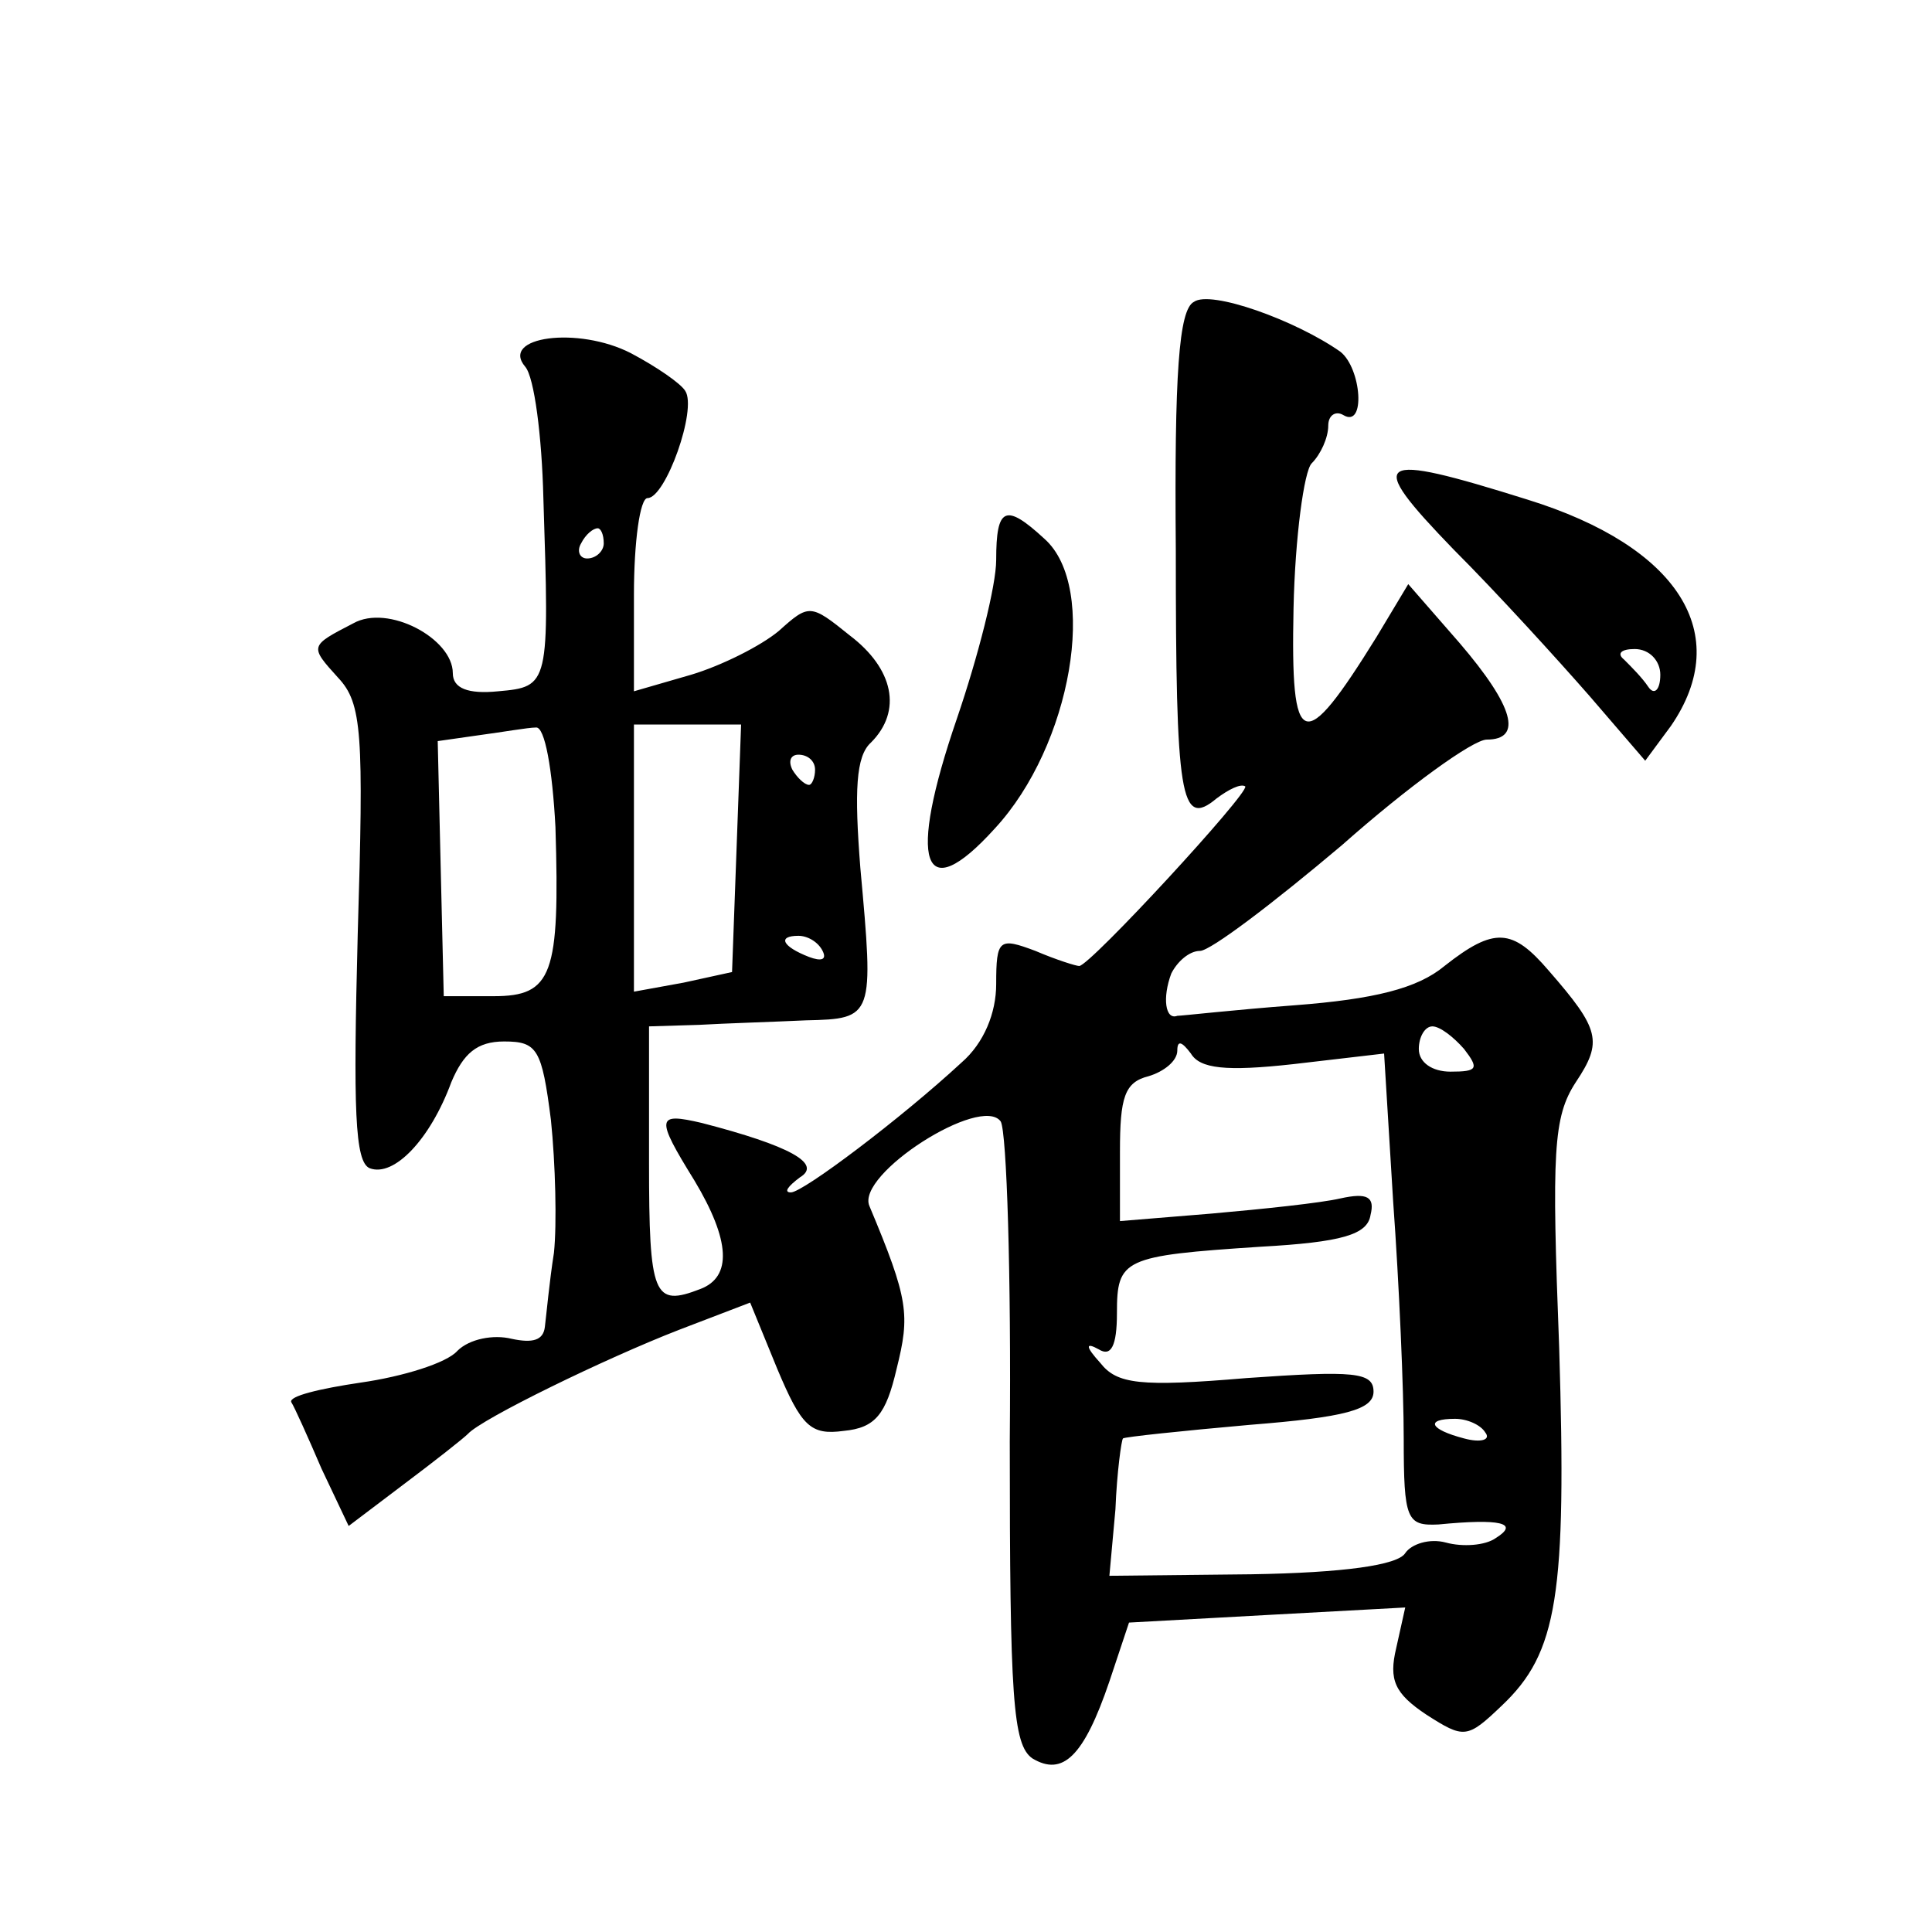 <?xml version="1.0" standalone="no"?>
<!DOCTYPE svg PUBLIC "-//W3C//DTD SVG 20010904//EN"
 "http://www.w3.org/TR/2001/REC-SVG-20010904/DTD/svg10.dtd">
<svg version="1.0" xmlns="http://www.w3.org/2000/svg"
 width="128pt" height="128pt" viewBox="0 0 128 128"
 preserveAspectRatio="xMidYMid meet">
<g transform="translate(0,128) scale(0.1,-0.1)"
fill="#0" stroke="none">
<path d="M791 1080 c-10 -5 -13 -48 -12 -164 0 -165 3 -185 27 -165 8 6 16 10 19
8 3 -4 -103 -119 -110 -119 -2 0 -15 4 -29 10 -24 9 -26 8 -26 -22 0 -19 -8 -39
-23 -52 -40 -37 -105 -86 -113 -86 -5 0 -2 4 6 10 15 9 -7 21 -65 36 -30 7 -31
4 -5 -38 24 -40 25 -64 4 -72 -31 -12 -34 -5 -34 84 l0 90 33 1 c17 1 50 2 71 3
45 1 45 2 36 101 -4 51 -3 74 7 83 21 21 15 49 -14 71 -26 21 -27 21 -47 3 -12
-10 -38 -23 -58 -29 l-38 -11 0 64 c0 35 4 64 9 64 12 0 33 59 25 71 -3 5 -19 16
-36 25 -35 18 -87 11 -70 -9 6 -7 11 -46 12 -87 4 -124 4 -125 -30 -128 -20 -2
-30 2 -30 12 0 23 -43 46 -66 33 -29 -15 -29 -15 -10 -36 16 -17 17 -37 13 -170
-3 -116 -2 -151 8 -155 16 -6 40 19 54 57 8 19 17 27 35 27 22 0 25 -5 31 -52 3
-29 4 -69 2 -88 -3 -19 -5 -41 -6 -49 -1 -9 -8 -11 -22 -8 -12 3 -28 0 -36 -8 -7
-8 -36 -17 -64 -21 -27 -4 -48 -9 -46 -13 2 -3 11 -23 20 -44 l18 -38 37 28 c20
15 39 30 42 33 9 10 91 50 140 69 l47 18 18 -44 c16 -38 22 -44 44 -41 21 2 28
11 35 41 9 36 8 46 -18 108 -9 21 74 74 87 56 4 -7 7 -102 6 -212 0 -170 2 -201
15 -210 20 -12 34 1 51 51 l13 39 91 5 92 5 -6 -27 c-5 -21 -1 -30 20 -44 25 -16
27 -16 50 6 37 35 43 73 38 237 -5 130 -4 153 11 176 18 27 16 35 -18 74 -24 28
-36 29 -69 3 -18 -15 -47 -22 -99 -26 -40 -3 -75 -7 -78 -7 -8 -3 -10 12 -4 28
4 8 12 15 19 15 7 0 49 32 94 70 44 39 87 70 96 70 24 0 18 22 -18 64 l-34 39 -21
-35 c-49 -79 -57 -76 -55 19 1 47 7 91 12 96 6 6 11 17 11 25 0 7 5 10 10 7 15
-9 12 31 -2 42 -30 21 -86 41 -97 33z m-391 -160 c0 -5 -5 -10 -11 -10 -5 0 -7
5 -4 10 3 6 8 10 11 10 2 0 4 -4 4 -10z m-32 -188 c3 -98 -2 -112 -41 -112 l-33
0 -2 84 -2 85 28 4 c15 2 32 5 37 5 6 1 11 -28 13 -66z m120 -14 l-3 -82 -32 -7
-33 -6 0 88 0 89 35 0 36 0 -3 -82z m52 52 c0 -5 -2 -10 -4 -10 -3 0 -8 5 -11 10
-3 6 -1 10 4 10 6 0 11 -4 11 -10z m5 -120 c3 -6 -1 -7 -9 -4 -18 7 -21 14 -7 14
6 0 13 -4 16 -10z m425 -65 c10 -13 9 -15 -9 -15 -12 0 -21 6 -21 15 0 8 4 15 9
15 5 0 14 -7 21 -15z m-113 -10 l60 7 6 -98 c4 -55 7 -125 7 -157 0 -54 2 -58 23
-57 41 4 54 1 38 -9 -7 -5 -22 -6 -33 -3 -11 3 -23 -1 -27 -7 -5 -8 -41 -13 -102
-14 l-94 -1 4 44 c1 25 4 46 5 47 1 1 39 5 84 9 63 5 82 10 82 22 0 13 -13 14 -84
9 -71 -6 -86 -4 -97 10 -10 11 -10 14 -1 9 8 -5 12 2 12 24 0 36 4 38 95 44 54
3 71 8 73 21 3 12 -2 15 -20 11 -13 -3 -51 -7 -85 -10 l-61 -5 0 46 c0 36 3 46
19 50 10 3 19 10 19 17 0 7 3 6 9 -2 6 -10 23 -12 68 -7z m127 -244 c4 -5 -3 -7
-14 -4 -23 6 -26 13 -6 13 8 0 17 -4 20 -9z M963 916 c29 -29 69 -73 90 -97 l37
-43 17 23 c42 61 5 119 -95 150 -102 32 -108 28 -49 -33z m137 -83 c0 -10 -4 -14
-8 -8 -4 6 -11 13 -16 18 -5 4 -2 7 7 7 10 0 17 -8 17 -17z M660 909 c0 -17 -12
-64 -26 -105 -33 -96 -23 -126 25 -73 51 55 69 160 33 192 -26 24 -32 21 -32 -14z"/>
</g>
</svg>
